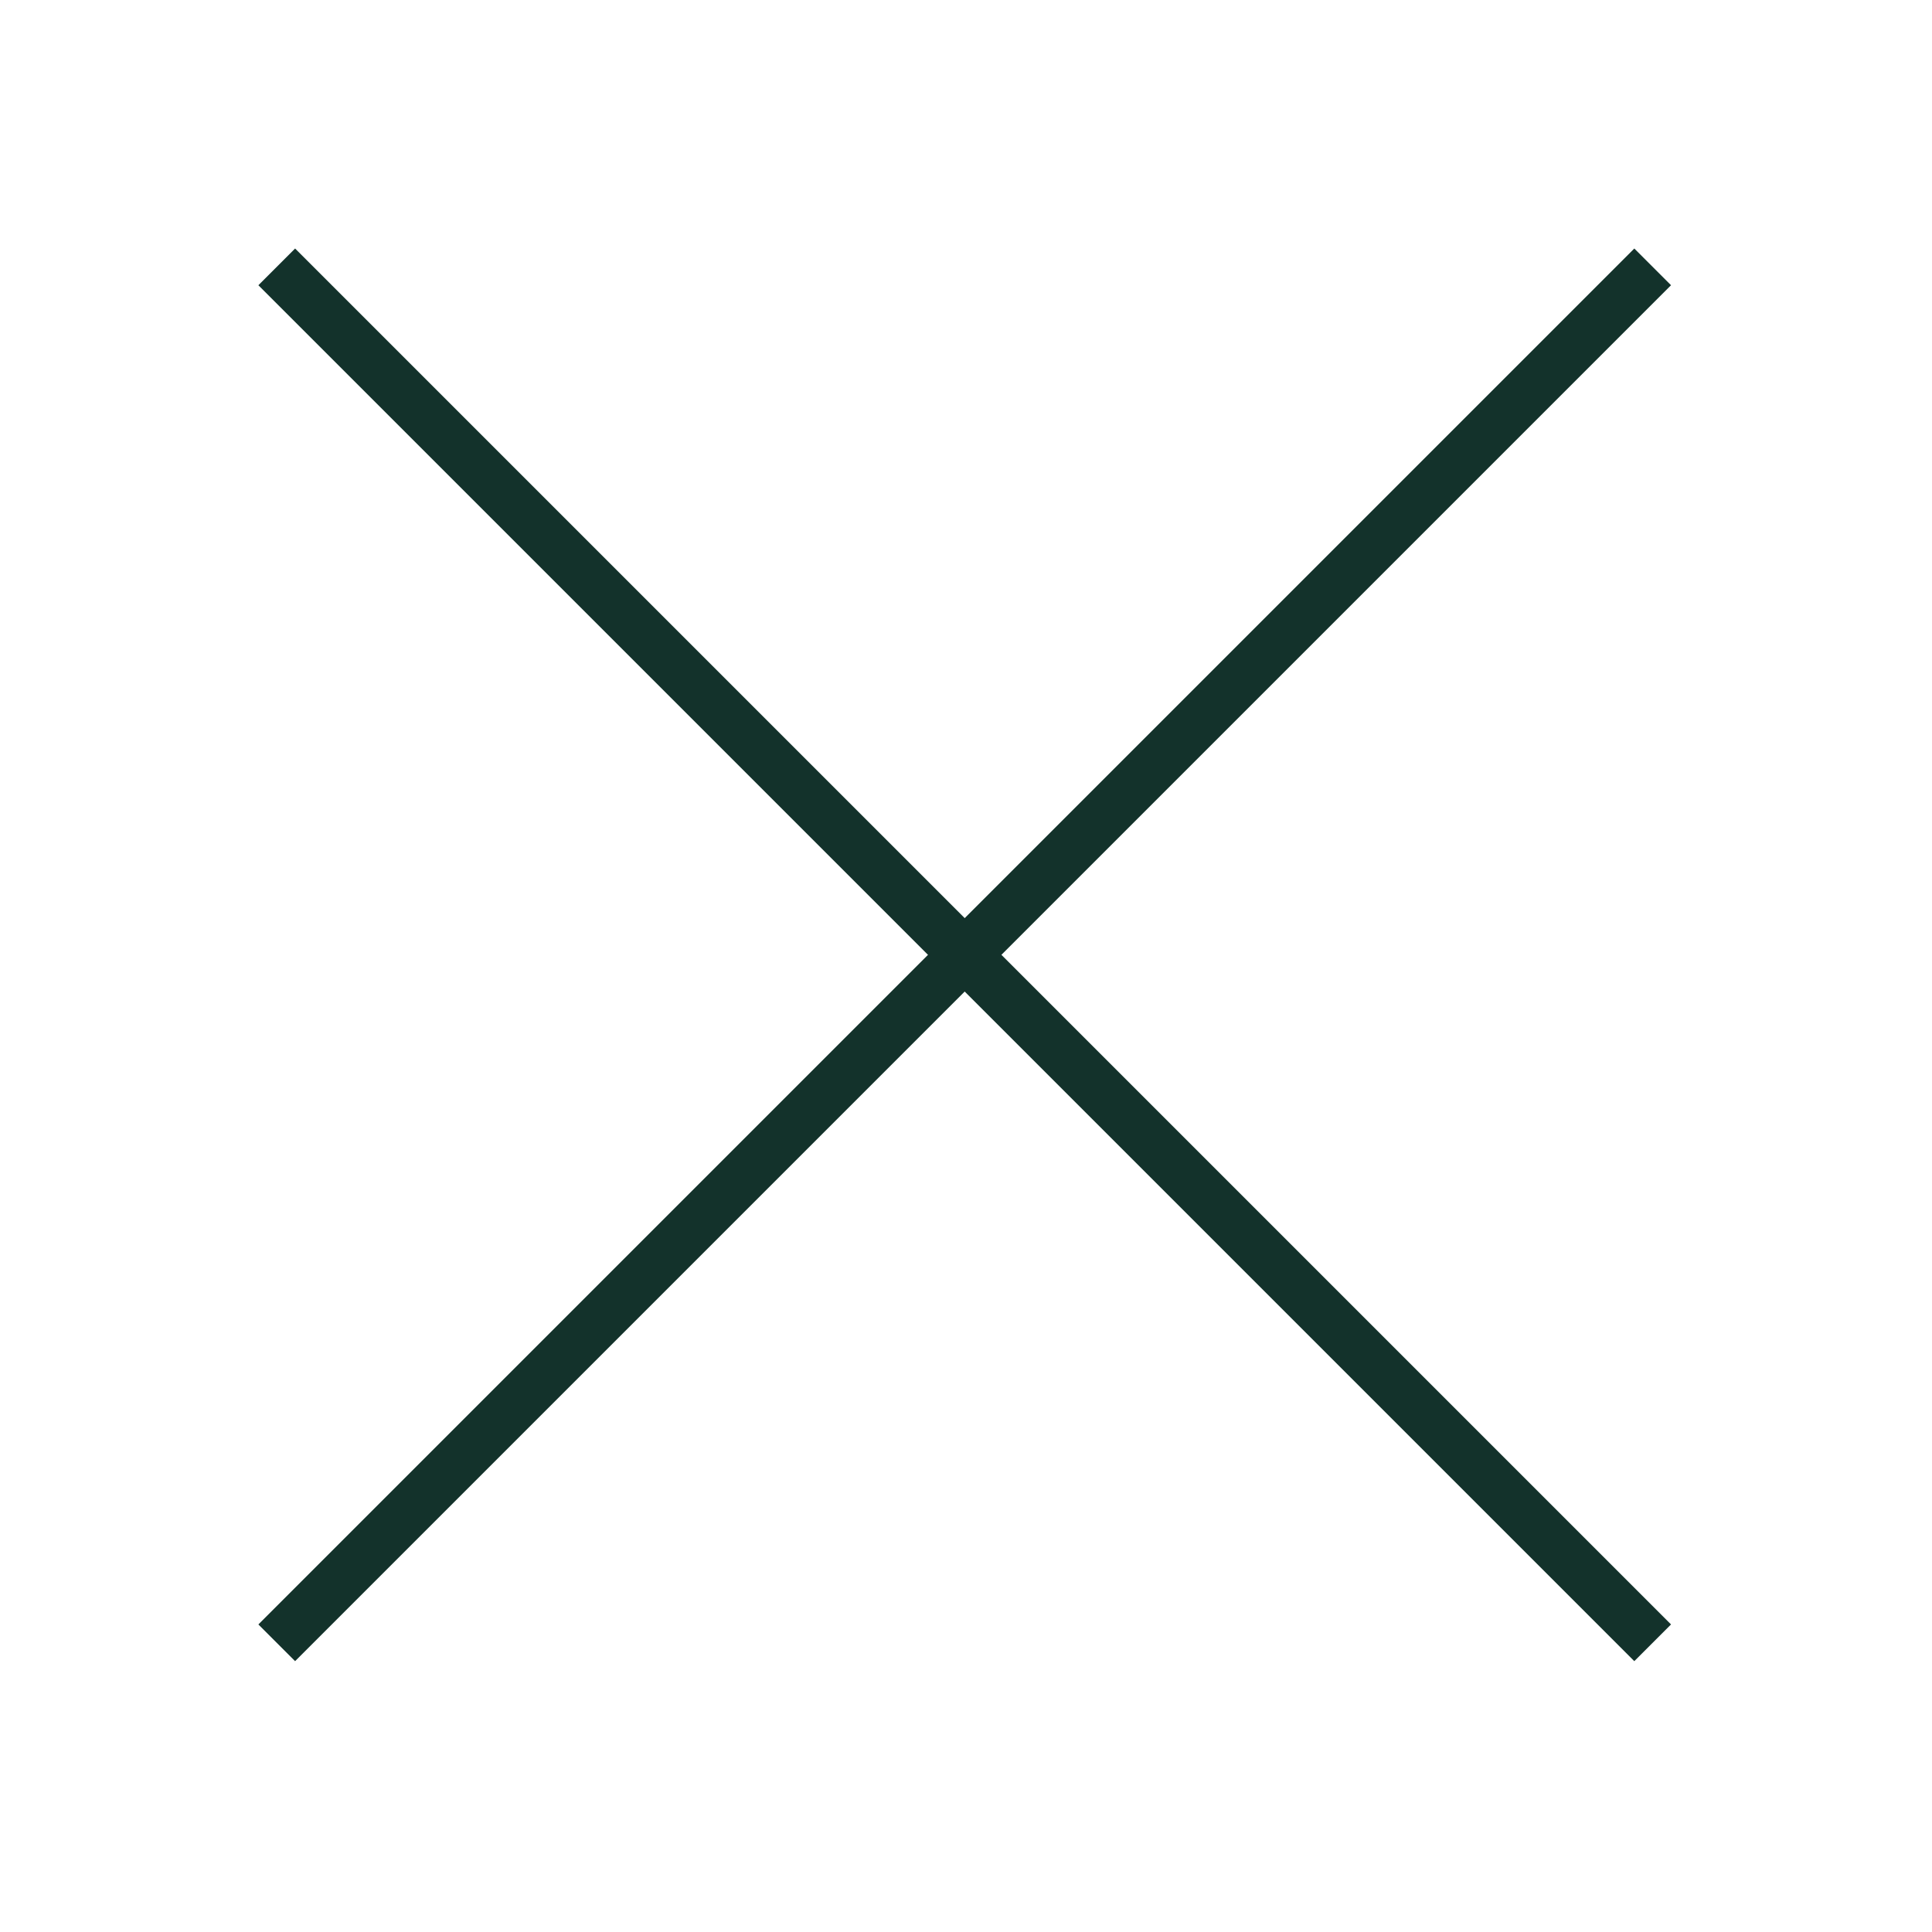 <svg xmlns="http://www.w3.org/2000/svg" viewBox="0 0 37.21 37.21"><defs><style>.cls-1{fill:#fff;}.cls-2{fill:none;stroke:#13322b;stroke-miterlimit:10;}</style></defs><g id="レイヤー_2" data-name="レイヤー 2"><g id="over"><rect class="cls-1" width="37.21" height="37.21"/><line class="cls-2" x1="5.33" y1="5.14" x2="31.83" y2="31.64"/><line class="cls-2" x1="31.83" y1="5.14" x2="5.33" y2="31.64"/></g></g></svg>
